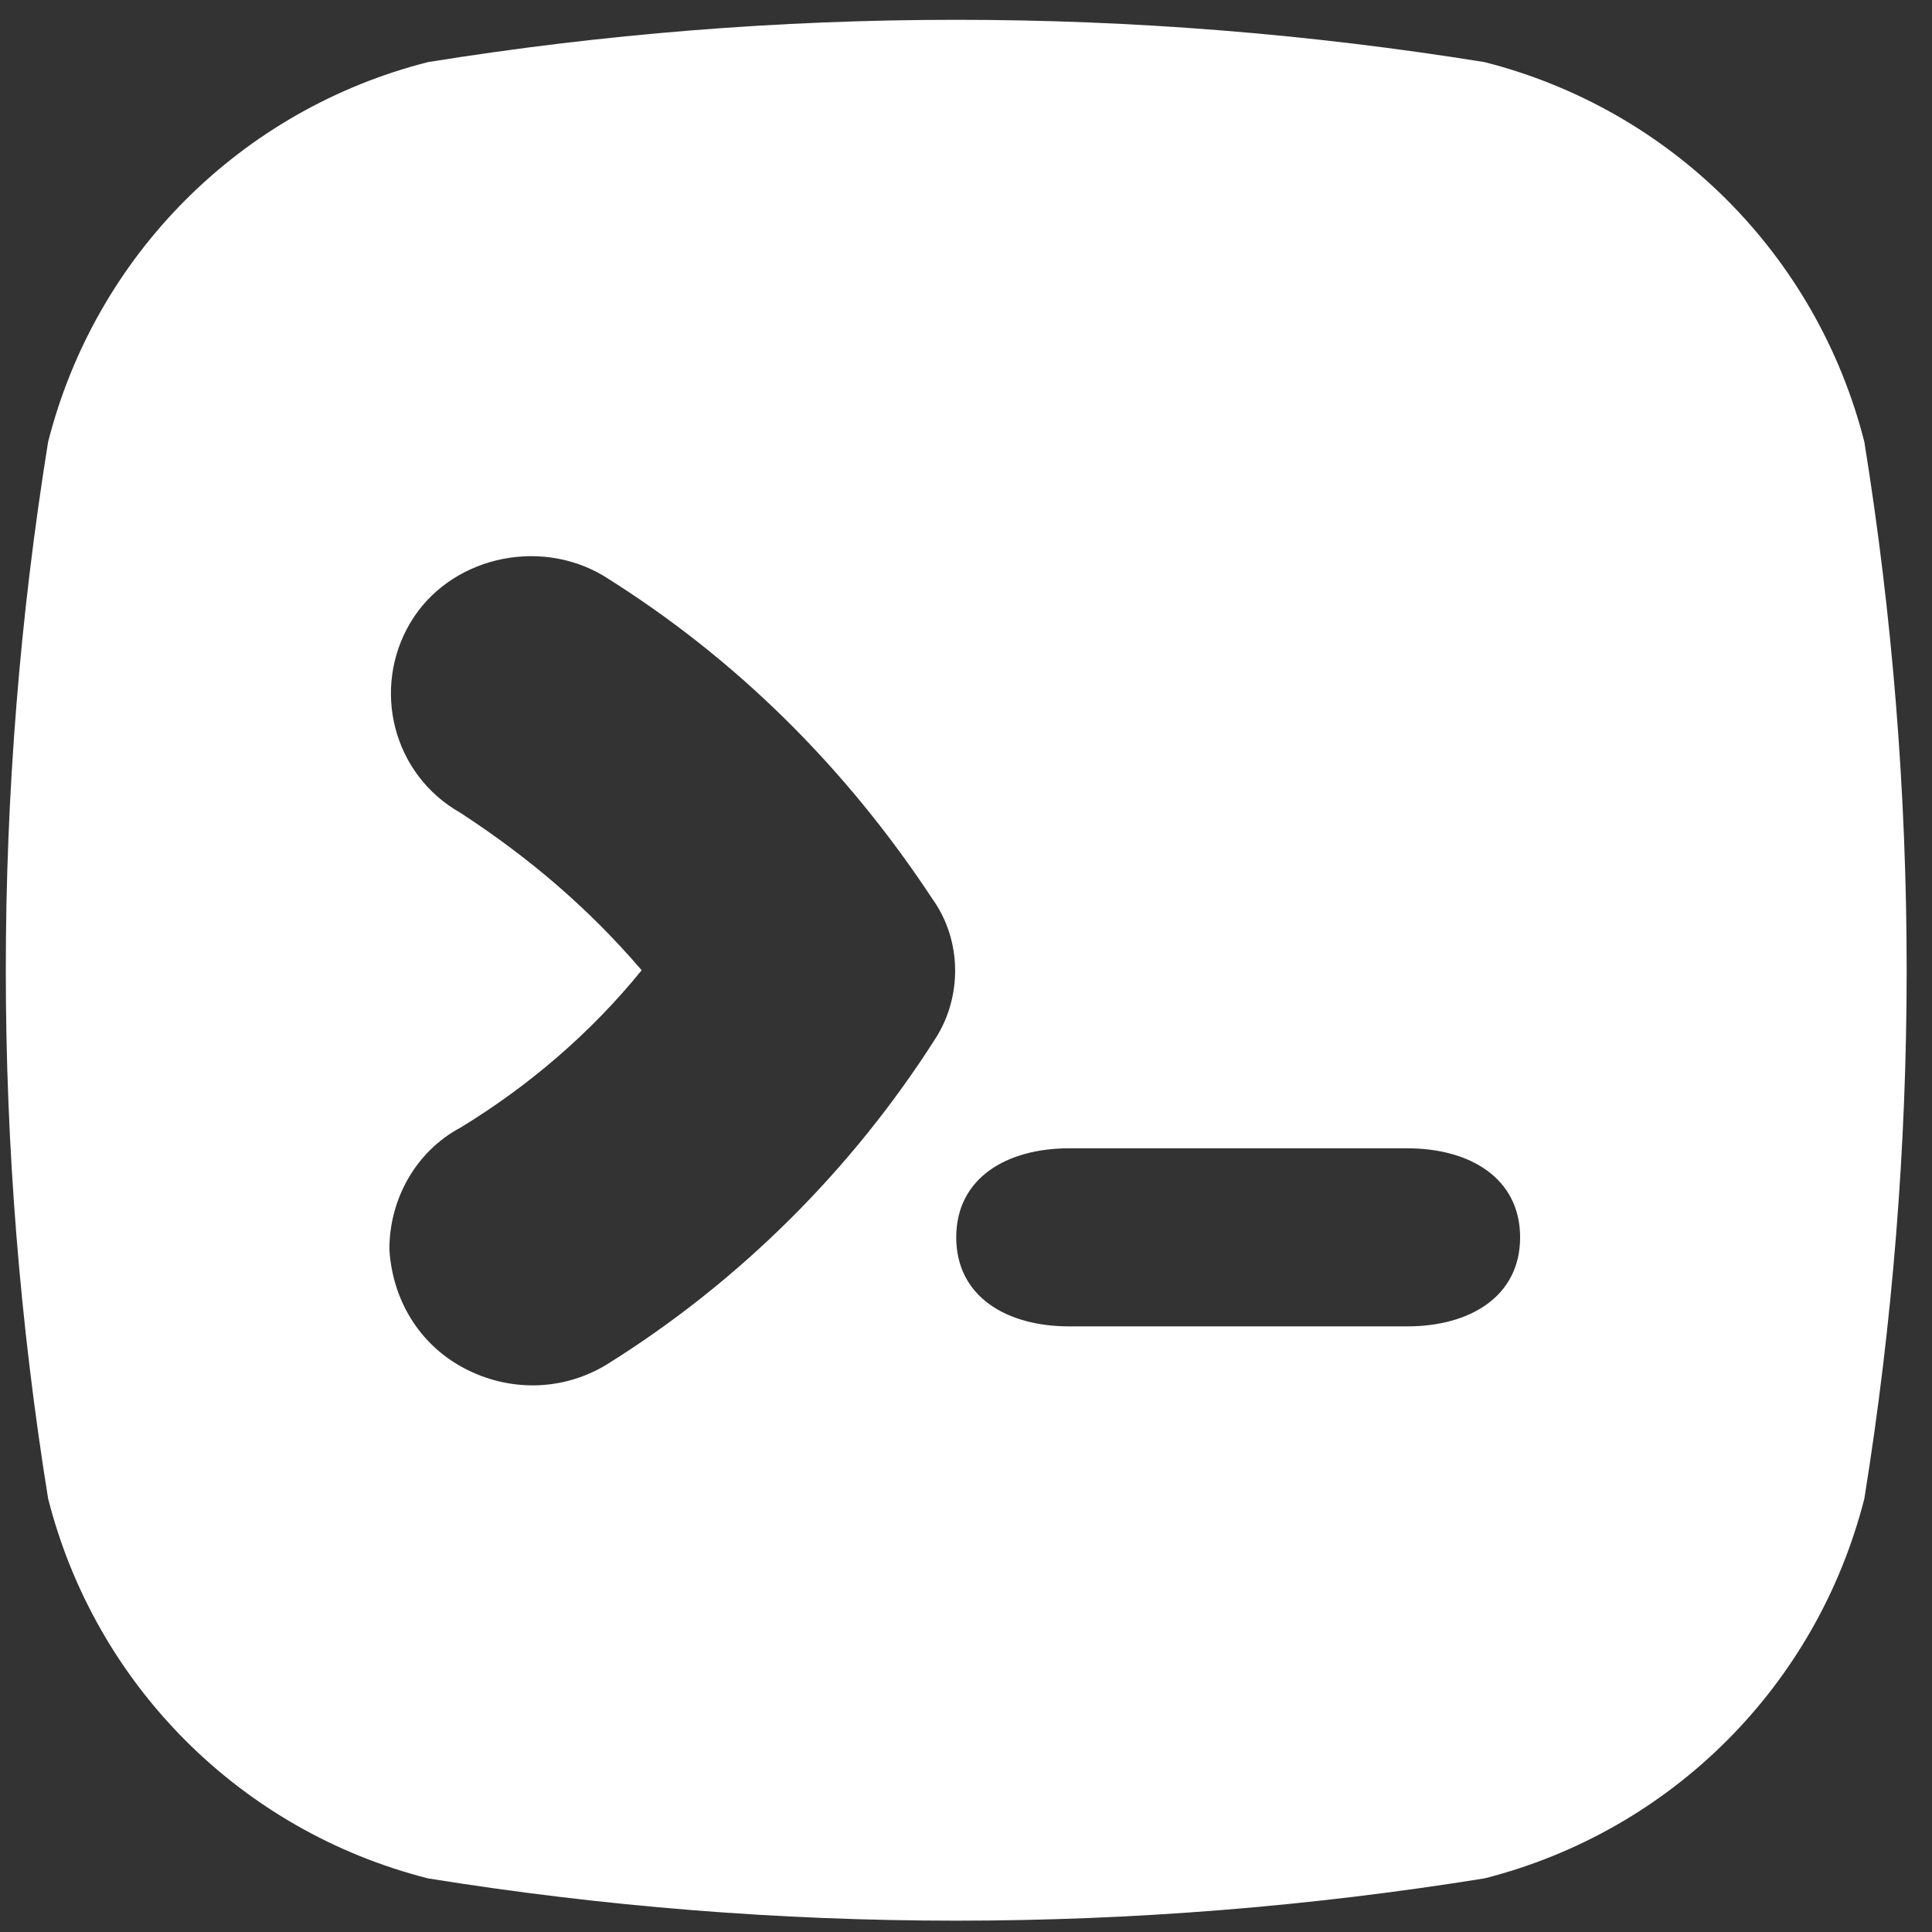 <?xml version="1.0" encoding="UTF-8" standalone="no" ?>
<!DOCTYPE svg PUBLIC "-//W3C//DTD SVG 1.1//EN" "http://www.w3.org/Graphics/SVG/1.1/DTD/svg11.dtd">
<svg xmlns="http://www.w3.org/2000/svg" xmlns:xlink="http://www.w3.org/1999/xlink" version="1.1" width="1080" height="1080" viewBox="0 0 1080 1080" xml:space="preserve">
<rect x="0" y="0" width="1080" height="1080" fill="#333333" stroke="none"/>
<desc>Created with Fabric.js 5.2.4</desc>
<defs>
</defs>
<g transform="matrix(1 0 0 1 540 540)" id="094c6522-1d12-4923-82ca-052cf810c6b6"  >
<rect style="stroke: none; stroke-width: 1; stroke-dasharray: none; stroke-linecap: butt; stroke-dashoffset: 0; stroke-linejoin: miter; stroke-miterlimit: 4; fill: rgb(255,255,255); fill-rule: nonzero; opacity: 1; visibility: hidden;" vector-effect="non-scaling-stroke"  x="-540" y="-540" rx="0" ry="0" width="1080" height="1080" />
</g>
<g transform="matrix(1 0 0 1 540 540)" id="90008bca-6f4b-4bf4-abd1-6339c9208d52"  >
</g>
<g transform="matrix(16.59 0 0 16.59 534.54 542.37)" id="72d32336-37f8-47f9-ae0c-4a6a7a8a9869"  >
<path style="stroke: rgb(0,0,0); stroke-width: 0; stroke-dasharray: none; stroke-linecap: butt; stroke-dashoffset: 0; stroke-linejoin: miter; stroke-miterlimit: 4; fill: rgb(255,255,255); fill-rule: nonzero; opacity: 1;" vector-effect="non-scaling-stroke"  transform=" translate(-34, -34)" d="M 64.6 16.2 C 63 9.9 58.1 5 51.8 3.4 C 40 1.5 28 1.5 16.2 3.4 C 9.9 5 5 9.9 3.4 16.2 C 1.5 28 1.5 40 3.4 51.8 C 5 58.1 9.9 63 16.2 64.6 C 28 66.5 40 66.5 51.8 64.6 C 58.1 63 63 58.1 64.6 51.8 C 66.5 40 66.5 28 64.6 16.2 z M 33.3 36.3 C 30.5 40.7 26.7 44.5 22.2 47.3 C 20.7 48.2 18.9 48.2 17.4 47.4 C 15.9 46.6 15 45.1 14.9 43.4 C 14.9 41.7 15.8 40.1 17.3 39.3 C 19.6 37.9 21.7 36.1 23.4 34 C 21.6 31.9 19.6 30.2 17.3 28.7 C 15 27.4 14.3 24.5 15.6 22.3 C 16.9 20.1 19.9 19.4 22.1 20.7 C 26.6 23.5 30.3 27.2 33.2 31.6 C 34.2 33 34.2 34.9 33.3 36.3 z M 49.2 46 L 37.8 46 C 35.7 46 34 45 34 43 C 34 41 35.7 40 37.8 40 L 49.2 40 C 51.3 40 53 41 53 43 C 53 45 51.3 46 49.2 46 z" stroke-linecap="round" />
</g>
</svg>